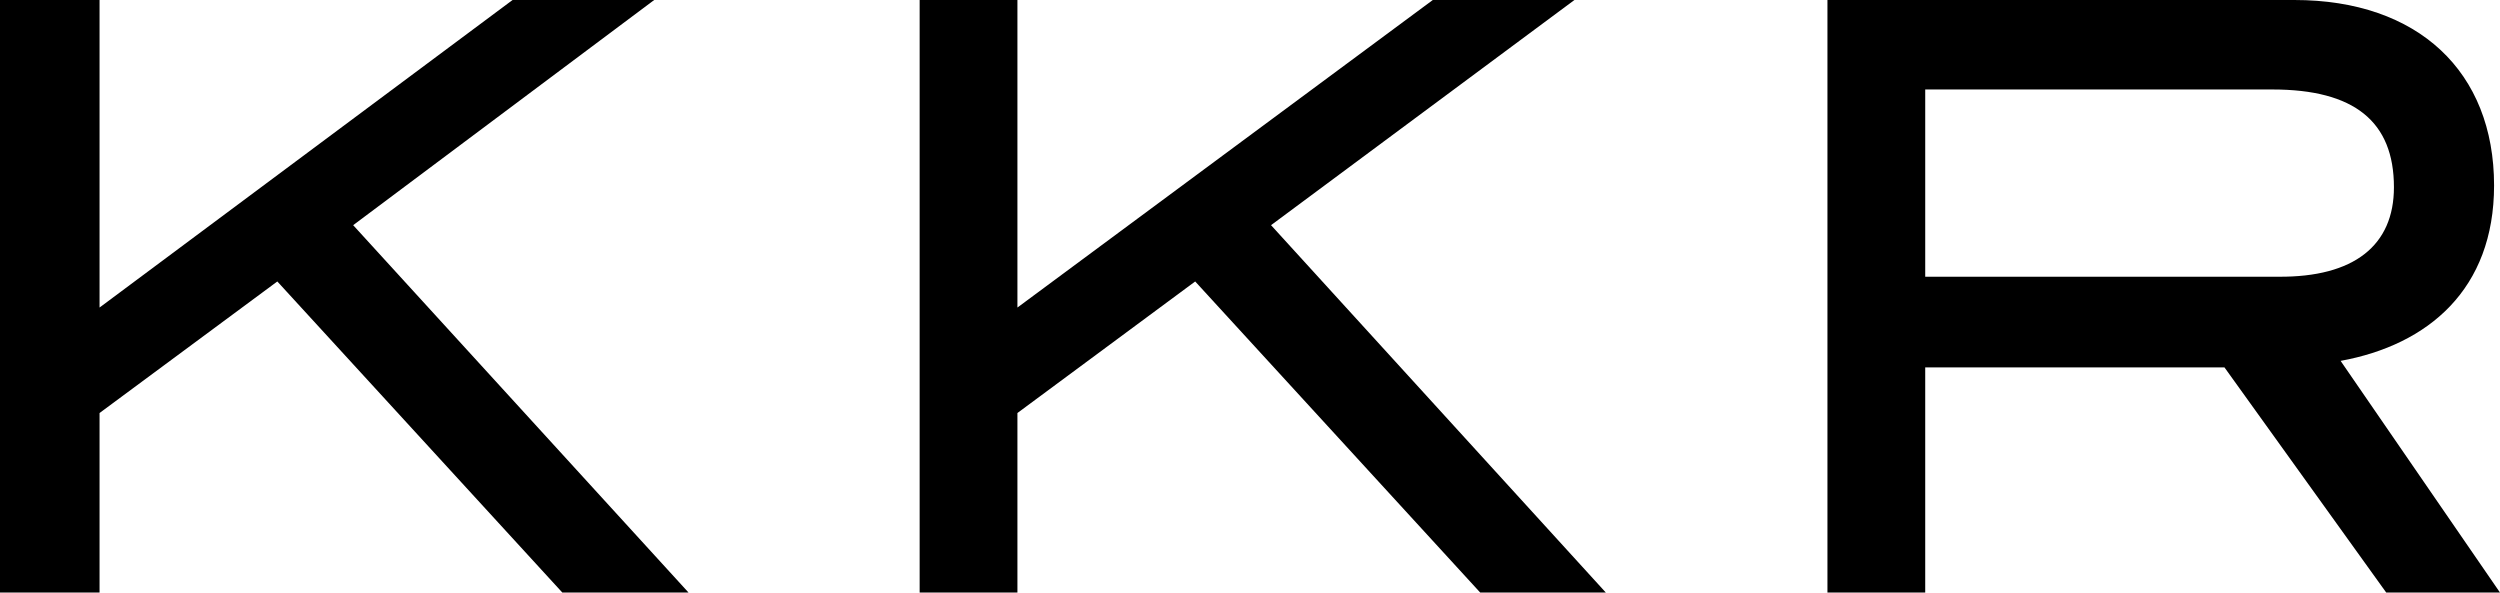 <?xml version="1.0" encoding="UTF-8"?>
<!-- Generator: Adobe Illustrator 27.1.1, SVG Export Plug-In . SVG Version: 6.00 Build 0)  -->
<svg xmlns="http://www.w3.org/2000/svg" xmlns:xlink="http://www.w3.org/1999/xlink" version="1.1" id="Layer_1" x="0px" y="0px" width="421.9px" height="100px" viewBox="0 0 421.9 100" style="enable-background:new 0 0 421.9 100;" xml:space="preserve">
<style type="text/css">
	.st0{fill:#48154A;}
	.st1{fill:#FFFFFF;}
</style>
<polygon points="94.9,100 46.8,47.5 16.8,69.7 16.8,100 0,100 0,0 16.8,0 16.8,51.9 86.5,0 110.4,0 59.6,38 116.2,100 "></polygon>
<polygon points="249.8,100 201.7,47.5 171.7,69.7 171.7,100 155.2,100 155.2,0 171.7,0 171.7,51.9 241.8,0 265.7,0 214.5,38   271,100 "></polygon>
<path d="M402.7,100l-27.3-38h-50.5v38h-16.5V0h78.8c20.9,0,33.7,12.1,33.7,31.3c0,17.5-11.1,26.9-25.9,29.6l26.9,39.1H402.7  L402.7,100z M404,31.6c0-11.1-6.7-16.5-20.5-16.5h-58.6v31.6h59.6C397.3,46.8,404,41.4,404,31.6"></path>
</svg>
